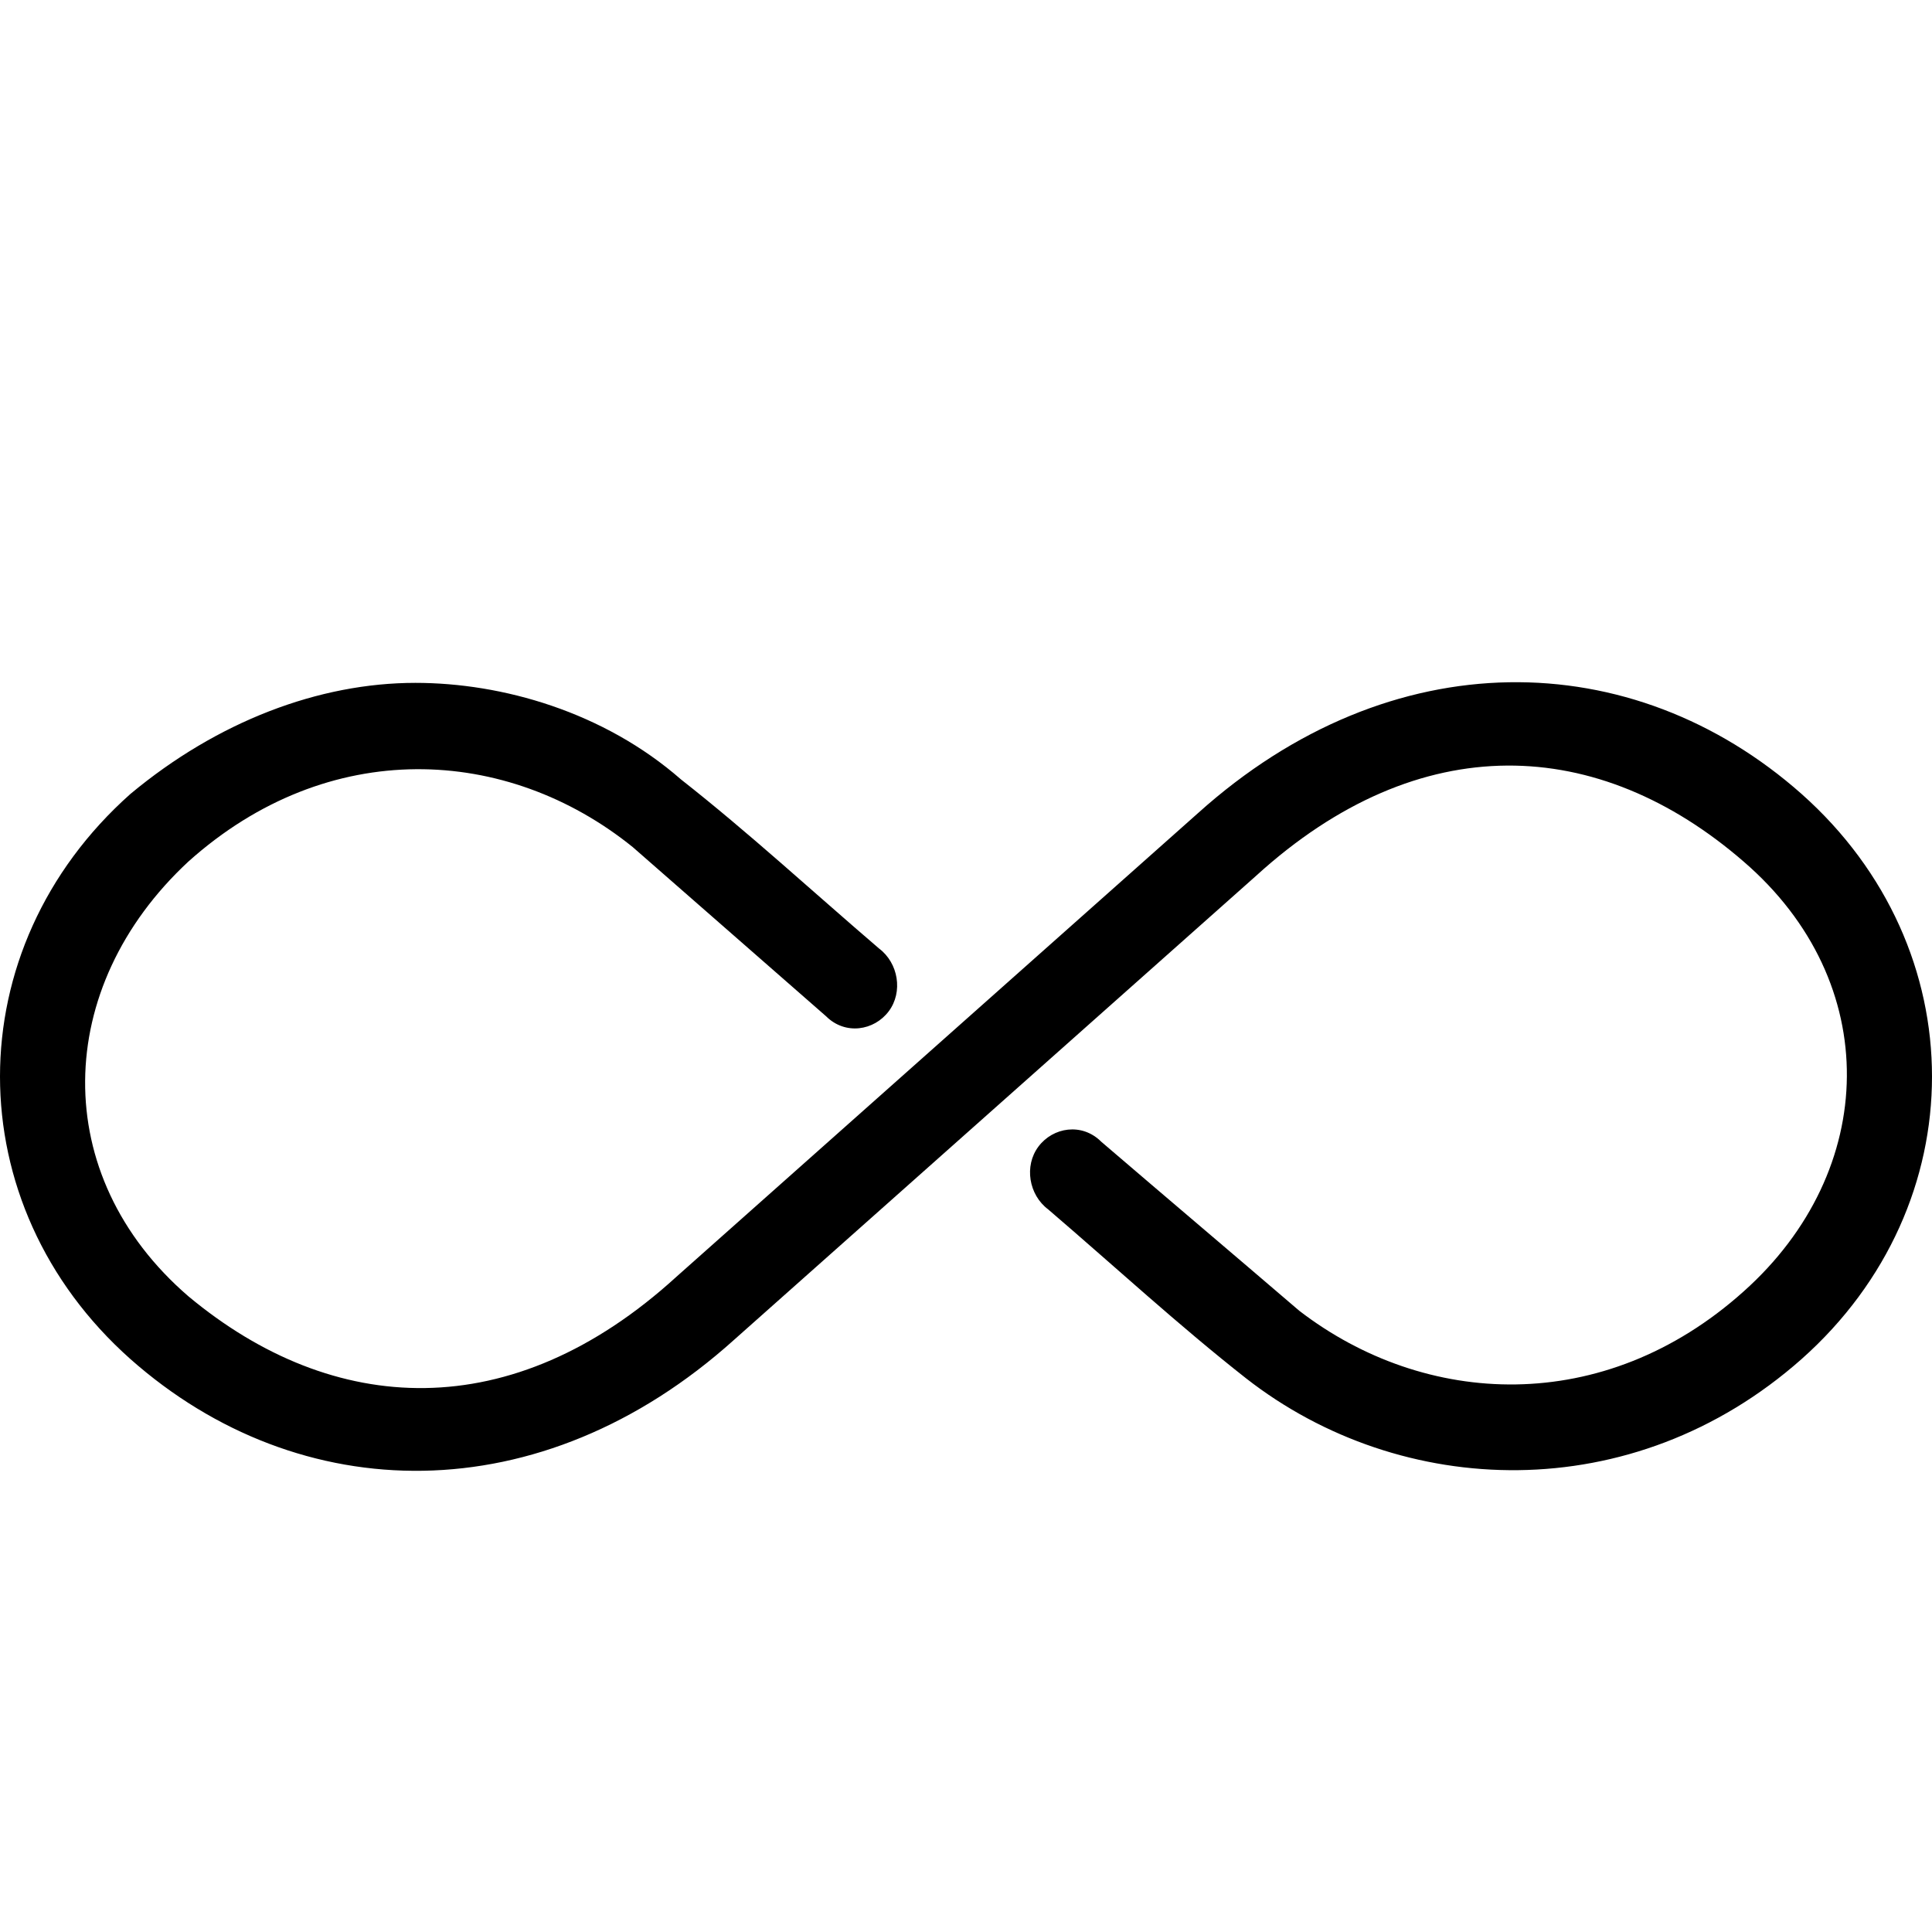 <?xml version="1.0" encoding="utf-8"?>
<!-- Generator: Adobe Illustrator 19.0.0, SVG Export Plug-In . SVG Version: 6.00 Build 0)  -->
<svg version="1.1" id="Calque_1" xmlns="http://www.w3.org/2000/svg" xmlns:xlink="http://www.w3.org/1999/xlink" x="0px" y="0px"
	 viewBox="0 0 40 40" style="enable-background:new 0 0 40 40;" xml:space="preserve">
<g id="XMLID_3_" transform="translate(0,-952.362)">
	<path id="XMLID_1_" d="M8.6,966.5c-2,0-4.1,0.8-5.9,2.3c-3.6,3.2-3.6,8.5,0,11.7c3.5,3.1,8.5,3.2,12.5-0.4l10.8-9.6
		c3.4-3.1,7.1-2.9,10.1-0.3c2.9,2.5,2.8,6.4,0,8.9c-2.9,2.6-6.6,2.4-9.2,0.4c-1.4-1.2-2.7-2.3-4.1-3.5c-0.4-0.4-1-0.3-1.3,0.1
		c-0.3,0.4-0.2,1,0.2,1.3c1.4,1.2,2.7,2.4,4.1,3.5c3.2,2.5,8,2.7,11.5-0.4c3.6-3.2,3.6-8.5,0-11.7c-3.5-3.1-8.5-3.2-12.5,0.4
		L14,978.8c-3.4,3.1-7.1,2.9-10.1,0.4c-2.9-2.5-2.8-6.4,0-9c2.9-2.6,6.6-2.4,9.2-0.3l4,3.5c0.4,0.4,1,0.3,1.3-0.1
		c0.3-0.4,0.2-1-0.2-1.3c-1.4-1.2-2.7-2.4-4.1-3.5C12.5,967.1,10.4,966.5,8.6,966.5L8.6,966.5z"/>
</g>
</svg>
